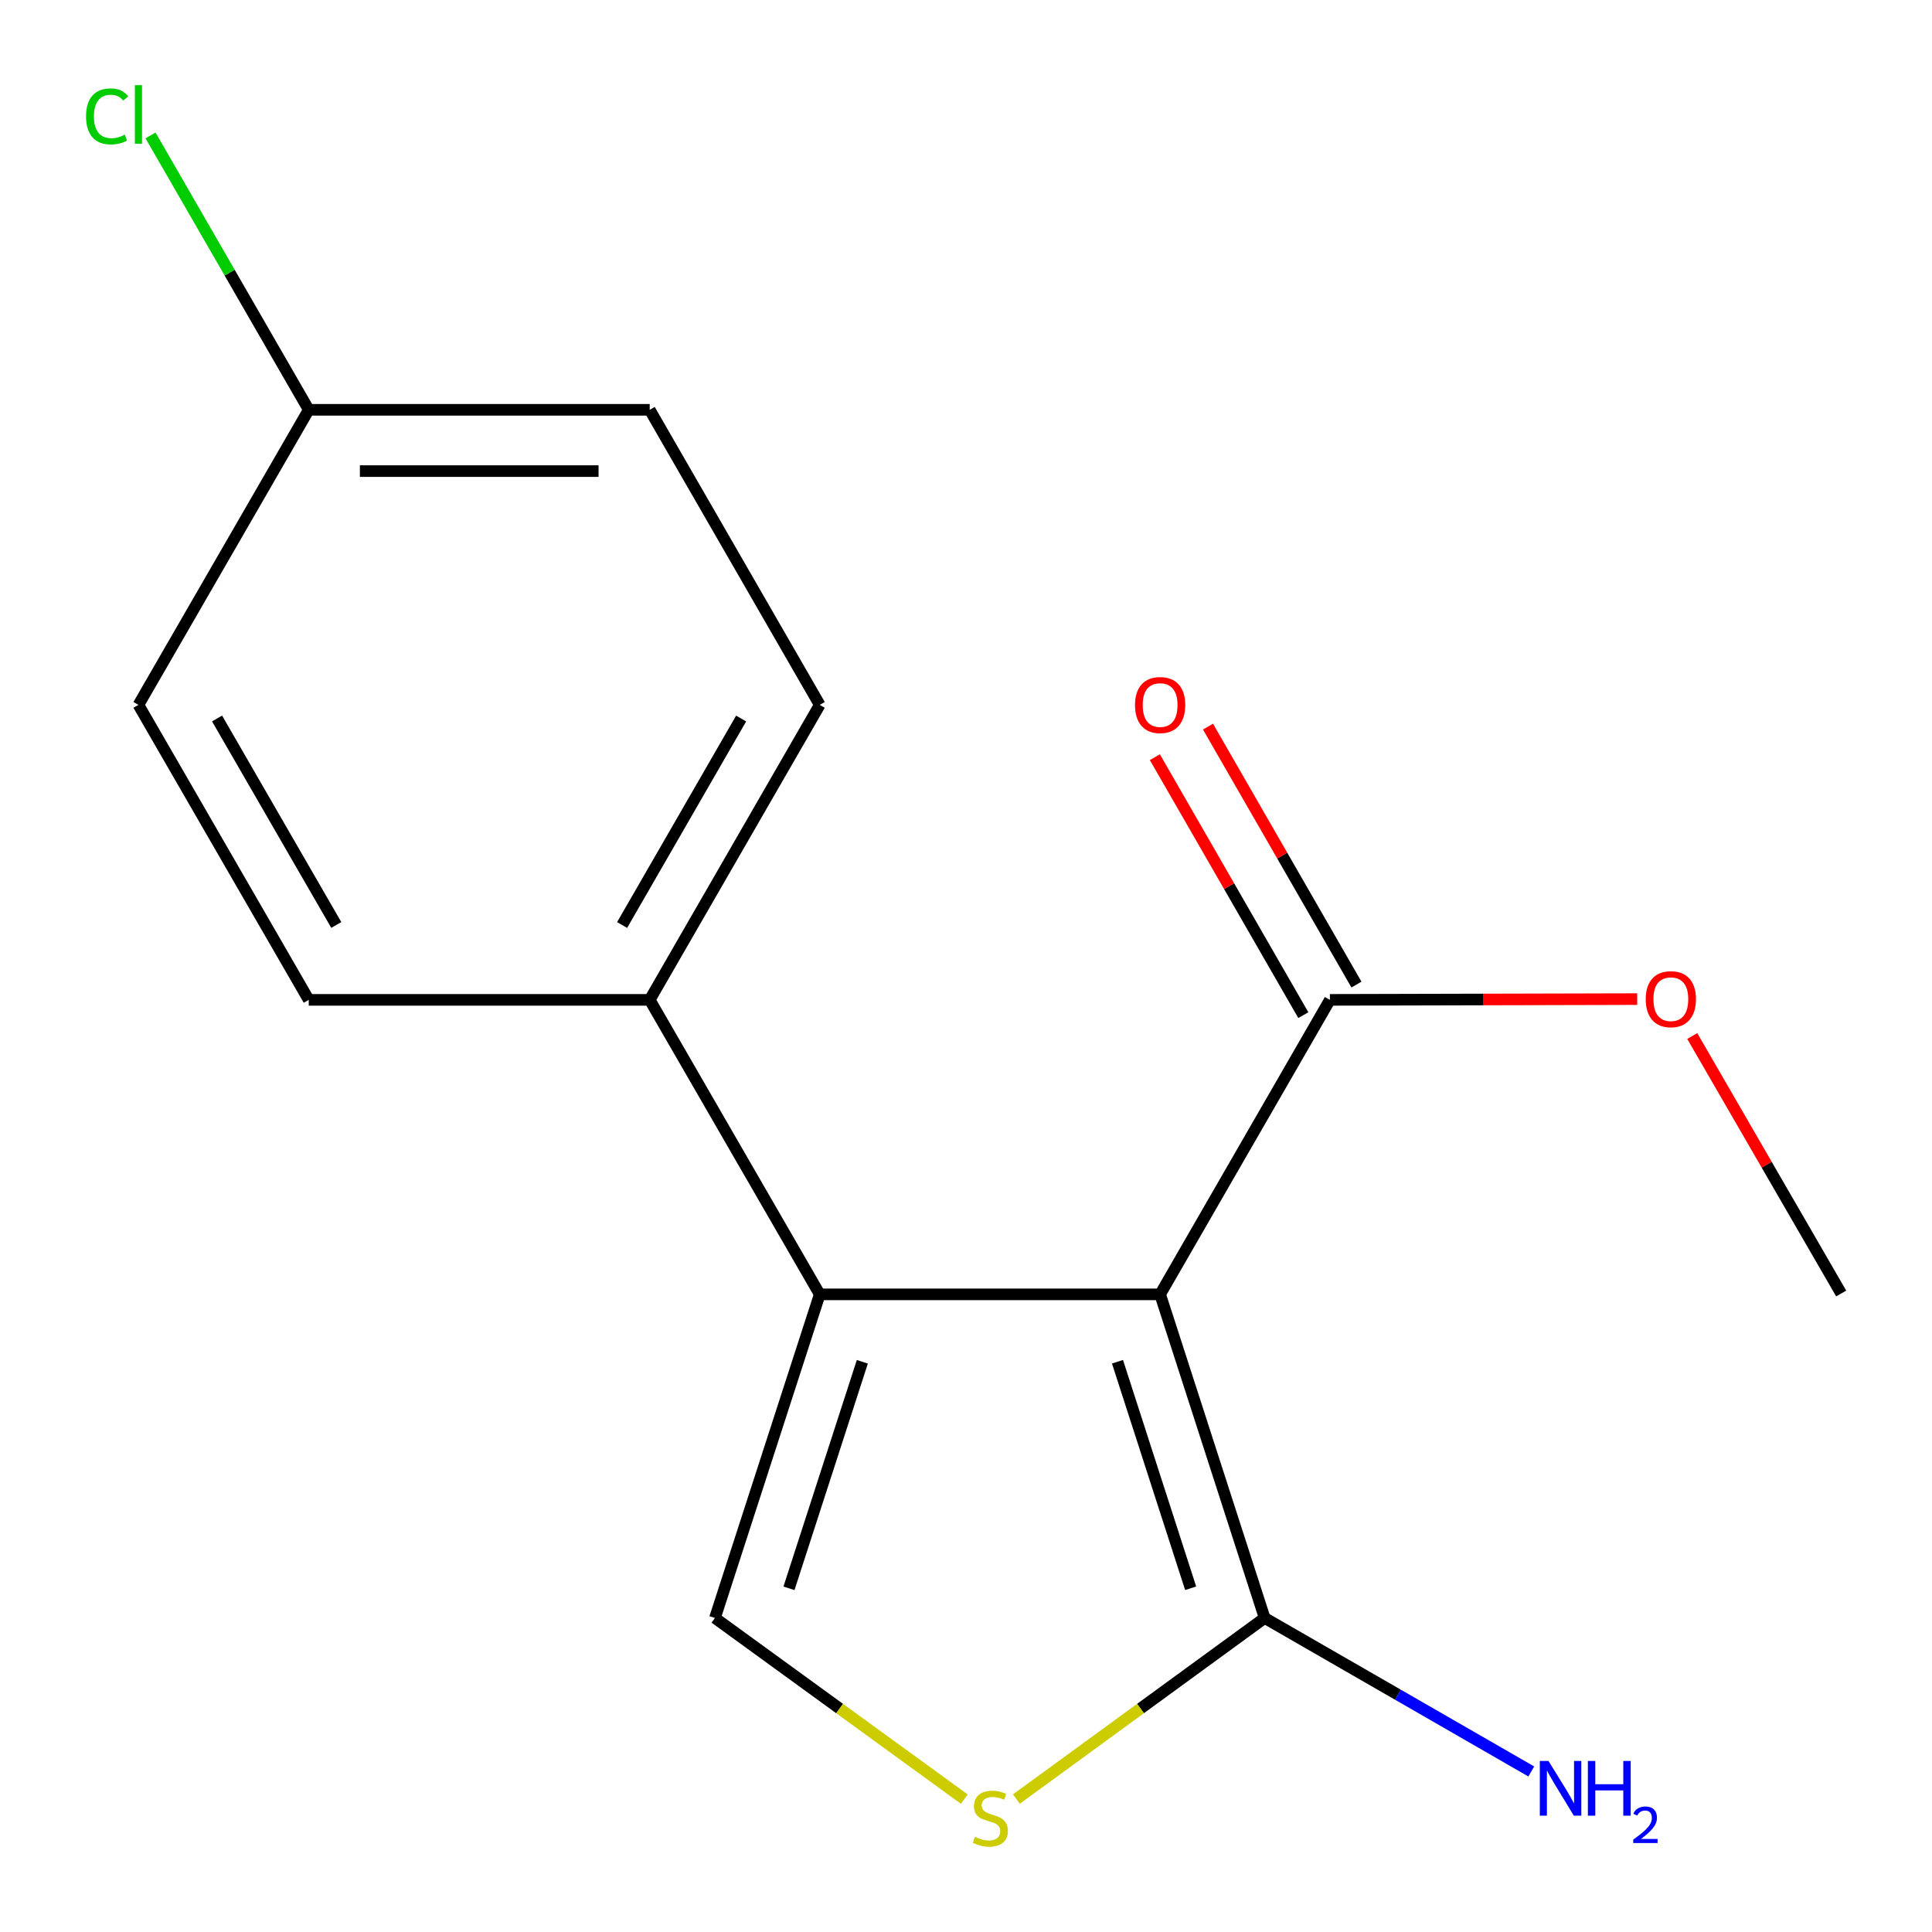 <?xml version='1.0' encoding='iso-8859-1'?>
<svg version='1.1' baseProfile='full'
              xmlns='http://www.w3.org/2000/svg'
                      xmlns:rdkit='http://www.rdkit.org/xml'
                      xmlns:xlink='http://www.w3.org/1999/xlink'
                  xml:space='preserve'
width='1000px' height='1000px' viewBox='0 0 1000 1000'>
<!-- END OF HEADER -->
<rect style='opacity:1.0;fill:#FFFFFF;stroke:none' width='1000' height='1000' x='0' y='0'> </rect>
<path class='bond-0' d='M 600.479,669.955 L 424.299,669.955' style='fill:none;fill-rule:evenodd;stroke:#000000;stroke-width:6px;stroke-linecap:butt;stroke-linejoin:miter;stroke-opacity:1' />
<path class='bond-1' d='M 600.479,669.955 L 654.582,837.464' style='fill:none;fill-rule:evenodd;stroke:#000000;stroke-width:6px;stroke-linecap:butt;stroke-linejoin:miter;stroke-opacity:1' />
<path class='bond-1' d='M 578.408,704.831 L 616.28,822.087' style='fill:none;fill-rule:evenodd;stroke:#000000;stroke-width:6px;stroke-linecap:butt;stroke-linejoin:miter;stroke-opacity:1' />
<path class='bond-4' d='M 600.479,669.955 L 688.349,517.531' style='fill:none;fill-rule:evenodd;stroke:#000000;stroke-width:6px;stroke-linecap:butt;stroke-linejoin:miter;stroke-opacity:1' />
<path class='bond-2' d='M 424.299,669.955 L 370.054,837.464' style='fill:none;fill-rule:evenodd;stroke:#000000;stroke-width:6px;stroke-linecap:butt;stroke-linejoin:miter;stroke-opacity:1' />
<path class='bond-2' d='M 446.341,704.854 L 408.37,822.11' style='fill:none;fill-rule:evenodd;stroke:#000000;stroke-width:6px;stroke-linecap:butt;stroke-linejoin:miter;stroke-opacity:1' />
<path class='bond-5' d='M 424.299,669.955 L 336.288,517.531' style='fill:none;fill-rule:evenodd;stroke:#000000;stroke-width:6px;stroke-linecap:butt;stroke-linejoin:miter;stroke-opacity:1' />
<path class='bond-3' d='M 654.582,837.464 L 590.332,884.328' style='fill:none;fill-rule:evenodd;stroke:#000000;stroke-width:6px;stroke-linecap:butt;stroke-linejoin:miter;stroke-opacity:1' />
<path class='bond-3' d='M 590.332,884.328 L 526.082,931.191' style='fill:none;fill-rule:evenodd;stroke:#CCCC00;stroke-width:6px;stroke-linecap:butt;stroke-linejoin:miter;stroke-opacity:1' />
<path class='bond-7' d='M 654.582,837.464 L 723.585,877.186' style='fill:none;fill-rule:evenodd;stroke:#000000;stroke-width:6px;stroke-linecap:butt;stroke-linejoin:miter;stroke-opacity:1' />
<path class='bond-7' d='M 723.585,877.186 L 792.588,916.908' style='fill:none;fill-rule:evenodd;stroke:#0000FF;stroke-width:6px;stroke-linecap:butt;stroke-linejoin:miter;stroke-opacity:1' />
<path class='bond-16' d='M 370.054,837.464 L 434.589,884.343' style='fill:none;fill-rule:evenodd;stroke:#000000;stroke-width:6px;stroke-linecap:butt;stroke-linejoin:miter;stroke-opacity:1' />
<path class='bond-16' d='M 434.589,884.343 L 499.124,931.223' style='fill:none;fill-rule:evenodd;stroke:#CCCC00;stroke-width:6px;stroke-linecap:butt;stroke-linejoin:miter;stroke-opacity:1' />
<path class='bond-6' d='M 702.096,509.619 L 663.675,442.857' style='fill:none;fill-rule:evenodd;stroke:#000000;stroke-width:6px;stroke-linecap:butt;stroke-linejoin:miter;stroke-opacity:1' />
<path class='bond-6' d='M 663.675,442.857 L 625.254,376.095' style='fill:none;fill-rule:evenodd;stroke:#FF0000;stroke-width:6px;stroke-linecap:butt;stroke-linejoin:miter;stroke-opacity:1' />
<path class='bond-6' d='M 674.601,525.442 L 636.181,458.68' style='fill:none;fill-rule:evenodd;stroke:#000000;stroke-width:6px;stroke-linecap:butt;stroke-linejoin:miter;stroke-opacity:1' />
<path class='bond-6' d='M 636.181,458.68 L 597.76,391.918' style='fill:none;fill-rule:evenodd;stroke:#FF0000;stroke-width:6px;stroke-linecap:butt;stroke-linejoin:miter;stroke-opacity:1' />
<path class='bond-10' d='M 688.349,517.531 L 767.882,517.332' style='fill:none;fill-rule:evenodd;stroke:#000000;stroke-width:6px;stroke-linecap:butt;stroke-linejoin:miter;stroke-opacity:1' />
<path class='bond-10' d='M 767.882,517.332 L 847.416,517.133' style='fill:none;fill-rule:evenodd;stroke:#FF0000;stroke-width:6px;stroke-linecap:butt;stroke-linejoin:miter;stroke-opacity:1' />
<path class='bond-8' d='M 336.288,517.531 L 424.299,364.842' style='fill:none;fill-rule:evenodd;stroke:#000000;stroke-width:6px;stroke-linecap:butt;stroke-linejoin:miter;stroke-opacity:1' />
<path class='bond-8' d='M 322.006,478.786 L 383.614,371.904' style='fill:none;fill-rule:evenodd;stroke:#000000;stroke-width:6px;stroke-linecap:butt;stroke-linejoin:miter;stroke-opacity:1' />
<path class='bond-9' d='M 336.288,517.531 L 159.808,517.531' style='fill:none;fill-rule:evenodd;stroke:#000000;stroke-width:6px;stroke-linecap:butt;stroke-linejoin:miter;stroke-opacity:1' />
<path class='bond-13' d='M 424.299,364.842 L 336.288,212.119' style='fill:none;fill-rule:evenodd;stroke:#000000;stroke-width:6px;stroke-linecap:butt;stroke-linejoin:miter;stroke-opacity:1' />
<path class='bond-12' d='M 159.808,517.531 L 71.656,364.842' style='fill:none;fill-rule:evenodd;stroke:#000000;stroke-width:6px;stroke-linecap:butt;stroke-linejoin:miter;stroke-opacity:1' />
<path class='bond-12' d='M 174.057,478.767 L 112.351,371.885' style='fill:none;fill-rule:evenodd;stroke:#000000;stroke-width:6px;stroke-linecap:butt;stroke-linejoin:miter;stroke-opacity:1' />
<path class='bond-15' d='M 875.913,536.252 L 914.455,602.883' style='fill:none;fill-rule:evenodd;stroke:#FF0000;stroke-width:6px;stroke-linecap:butt;stroke-linejoin:miter;stroke-opacity:1' />
<path class='bond-15' d='M 914.455,602.883 L 952.998,669.514' style='fill:none;fill-rule:evenodd;stroke:#000000;stroke-width:6px;stroke-linecap:butt;stroke-linejoin:miter;stroke-opacity:1' />
<path class='bond-11' d='M 159.808,212.119 L 71.656,364.842' style='fill:none;fill-rule:evenodd;stroke:#000000;stroke-width:6px;stroke-linecap:butt;stroke-linejoin:miter;stroke-opacity:1' />
<path class='bond-14' d='M 159.808,212.119 L 118.858,141.107' style='fill:none;fill-rule:evenodd;stroke:#000000;stroke-width:6px;stroke-linecap:butt;stroke-linejoin:miter;stroke-opacity:1' />
<path class='bond-14' d='M 118.858,141.107 L 77.908,70.095' style='fill:none;fill-rule:evenodd;stroke:#00CC00;stroke-width:6px;stroke-linecap:butt;stroke-linejoin:miter;stroke-opacity:1' />
<path class='bond-17' d='M 159.808,212.119 L 336.288,212.119' style='fill:none;fill-rule:evenodd;stroke:#000000;stroke-width:6px;stroke-linecap:butt;stroke-linejoin:miter;stroke-opacity:1' />
<path class='bond-17' d='M 186.28,243.841 L 309.816,243.841' style='fill:none;fill-rule:evenodd;stroke:#000000;stroke-width:6px;stroke-linecap:butt;stroke-linejoin:miter;stroke-opacity:1' />
<path  class='atom-4' d='M 504.609 950.739
Q 504.929 950.859, 506.249 951.419
Q 507.569 951.979, 509.009 952.339
Q 510.489 952.659, 511.929 952.659
Q 514.609 952.659, 516.169 951.379
Q 517.729 950.059, 517.729 947.779
Q 517.729 946.219, 516.929 945.259
Q 516.169 944.299, 514.969 943.779
Q 513.769 943.259, 511.769 942.659
Q 509.249 941.899, 507.729 941.179
Q 506.249 940.459, 505.169 938.939
Q 504.129 937.419, 504.129 934.859
Q 504.129 931.299, 506.529 929.099
Q 508.969 926.899, 513.769 926.899
Q 517.049 926.899, 520.769 928.459
L 519.849 931.539
Q 516.449 930.139, 513.889 930.139
Q 511.129 930.139, 509.609 931.299
Q 508.089 932.419, 508.129 934.379
Q 508.129 935.899, 508.889 936.819
Q 509.689 937.739, 510.809 938.259
Q 511.969 938.779, 513.889 939.379
Q 516.449 940.179, 517.969 940.979
Q 519.489 941.779, 520.569 943.419
Q 521.689 945.019, 521.689 947.779
Q 521.689 951.699, 519.049 953.819
Q 516.449 955.899, 512.089 955.899
Q 509.569 955.899, 507.649 955.339
Q 505.769 954.819, 503.529 953.899
L 504.609 950.739
' fill='#CCCC00'/>
<path  class='atom-7' d='M 587.479 364.922
Q 587.479 358.122, 590.839 354.322
Q 594.199 350.522, 600.479 350.522
Q 606.759 350.522, 610.119 354.322
Q 613.479 358.122, 613.479 364.922
Q 613.479 371.802, 610.079 375.722
Q 606.679 379.602, 600.479 379.602
Q 594.239 379.602, 590.839 375.722
Q 587.479 371.842, 587.479 364.922
M 600.479 376.402
Q 604.799 376.402, 607.119 373.522
Q 609.479 370.602, 609.479 364.922
Q 609.479 359.362, 607.119 356.562
Q 604.799 353.722, 600.479 353.722
Q 596.159 353.722, 593.799 356.522
Q 591.479 359.322, 591.479 364.922
Q 591.479 370.642, 593.799 373.522
Q 596.159 376.402, 600.479 376.402
' fill='#FF0000'/>
<path  class='atom-8' d='M 801.486 911.473
L 810.766 926.473
Q 811.686 927.953, 813.166 930.633
Q 814.646 933.313, 814.726 933.473
L 814.726 911.473
L 818.486 911.473
L 818.486 939.793
L 814.606 939.793
L 804.646 923.393
Q 803.486 921.473, 802.246 919.273
Q 801.046 917.073, 800.686 916.393
L 800.686 939.793
L 797.006 939.793
L 797.006 911.473
L 801.486 911.473
' fill='#0000FF'/>
<path  class='atom-8' d='M 821.886 911.473
L 825.726 911.473
L 825.726 923.513
L 840.206 923.513
L 840.206 911.473
L 844.046 911.473
L 844.046 939.793
L 840.206 939.793
L 840.206 926.713
L 825.726 926.713
L 825.726 939.793
L 821.886 939.793
L 821.886 911.473
' fill='#0000FF'/>
<path  class='atom-8' d='M 845.419 938.8
Q 846.106 937.031, 847.742 936.054
Q 849.379 935.051, 851.65 935.051
Q 854.474 935.051, 856.058 936.582
Q 857.642 938.113, 857.642 940.833
Q 857.642 943.605, 855.583 946.192
Q 853.55 948.779, 849.326 951.841
L 857.959 951.841
L 857.959 953.953
L 845.366 953.953
L 845.366 952.185
Q 848.851 949.703, 850.91 947.855
Q 852.996 946.007, 853.999 944.344
Q 855.002 942.681, 855.002 940.965
Q 855.002 939.169, 854.105 938.166
Q 853.207 937.163, 851.65 937.163
Q 850.145 937.163, 849.142 937.77
Q 848.138 938.377, 847.426 939.724
L 845.419 938.8
' fill='#0000FF'/>
<path  class='atom-11' d='M 851.828 517.17
Q 851.828 510.37, 855.188 506.57
Q 858.548 502.77, 864.828 502.77
Q 871.108 502.77, 874.468 506.57
Q 877.828 510.37, 877.828 517.17
Q 877.828 524.05, 874.428 527.97
Q 871.028 531.85, 864.828 531.85
Q 858.588 531.85, 855.188 527.97
Q 851.828 524.09, 851.828 517.17
M 864.828 528.65
Q 869.148 528.65, 871.468 525.77
Q 873.828 522.85, 873.828 517.17
Q 873.828 511.61, 871.468 508.81
Q 869.148 505.97, 864.828 505.97
Q 860.508 505.97, 858.148 508.77
Q 855.828 511.57, 855.828 517.17
Q 855.828 522.89, 858.148 525.77
Q 860.508 528.65, 864.828 528.65
' fill='#FF0000'/>
<path  class='atom-15' d='M 44.536 60.234
Q 44.536 53.194, 47.816 49.514
Q 51.136 45.794, 57.416 45.794
Q 63.256 45.794, 66.376 49.914
L 63.736 52.074
Q 61.456 49.074, 57.416 49.074
Q 53.136 49.074, 50.856 51.954
Q 48.616 54.794, 48.616 60.234
Q 48.616 65.834, 50.936 68.714
Q 53.296 71.594, 57.856 71.594
Q 60.976 71.594, 64.616 69.714
L 65.736 72.714
Q 64.256 73.674, 62.016 74.234
Q 59.776 74.794, 57.296 74.794
Q 51.136 74.794, 47.816 71.034
Q 44.536 67.274, 44.536 60.234
' fill='#00CC00'/>
<path  class='atom-15' d='M 69.816 44.074
L 73.496 44.074
L 73.496 74.434
L 69.816 74.434
L 69.816 44.074
' fill='#00CC00'/>
</svg>
